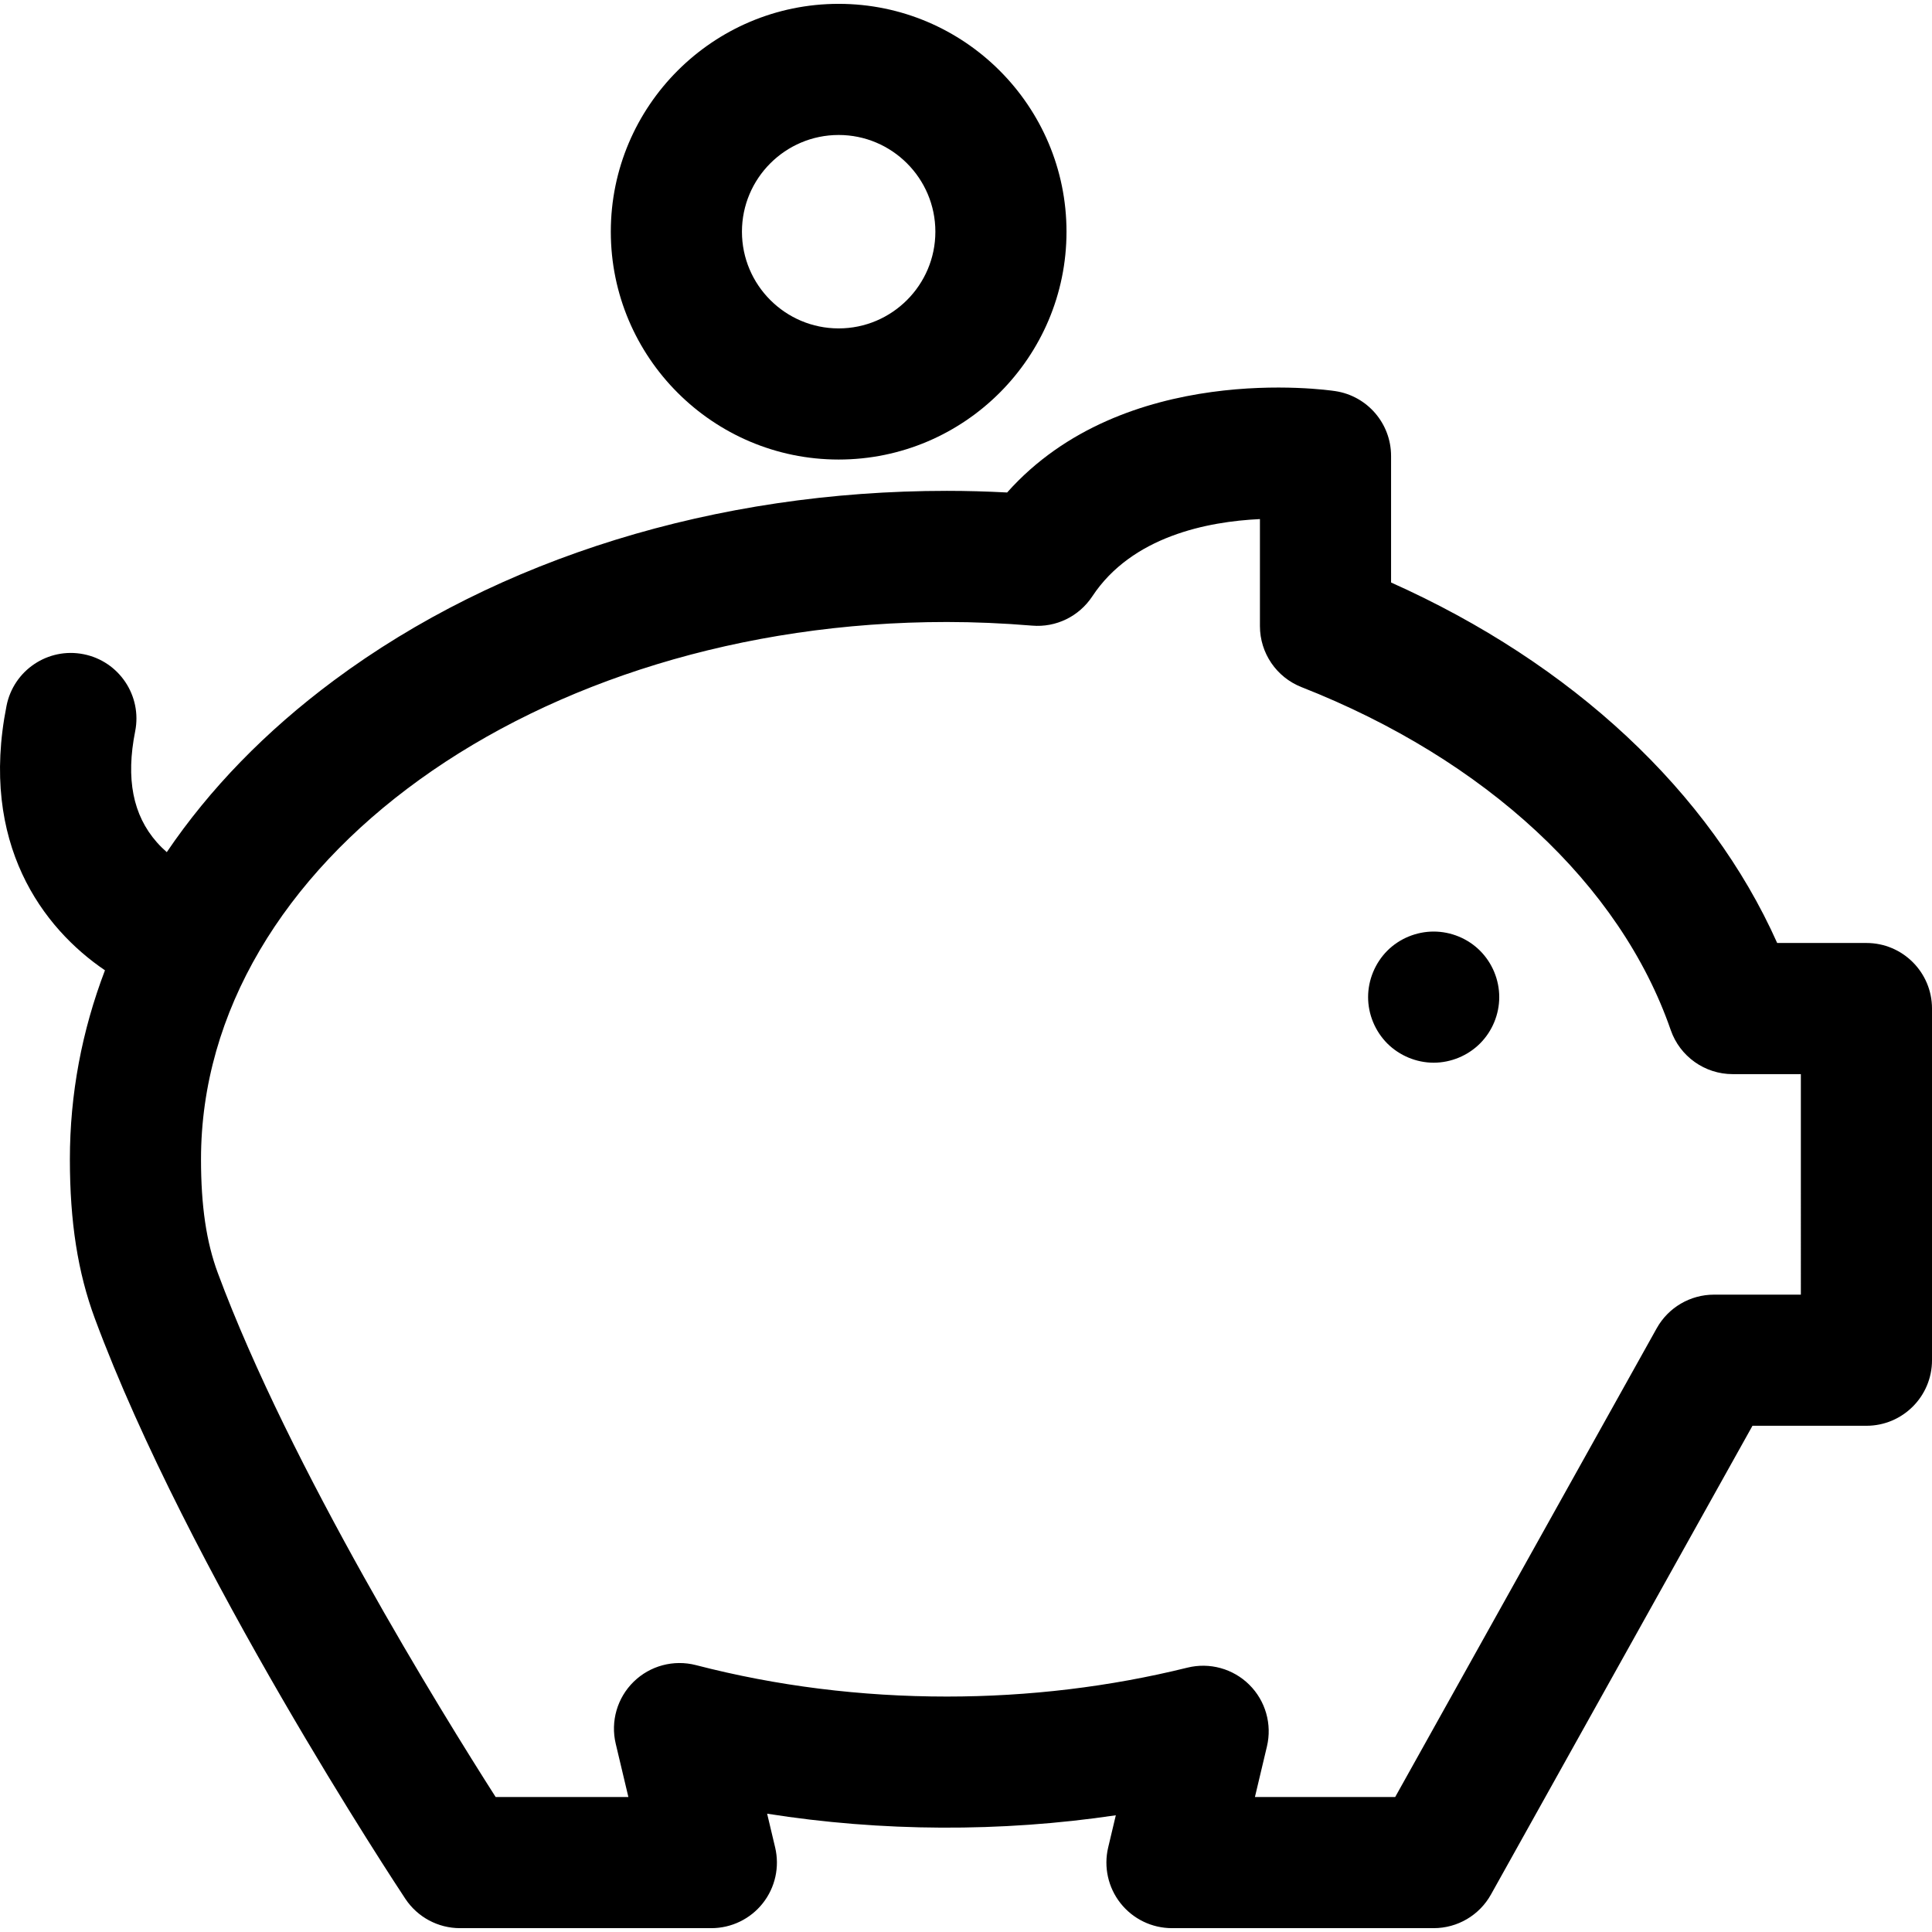 <?xml version="1.0" encoding="iso-8859-1"?>
<!-- Uploaded to: SVG Repo, www.svgrepo.com, Generator: SVG Repo Mixer Tools -->
<!DOCTYPE svg PUBLIC "-//W3C//DTD SVG 1.1//EN" "http://www.w3.org/Graphics/SVG/1.1/DTD/svg11.dtd">
<svg fill="#000000" height="800px" width="800px" version="1.1" id="Capa_1" xmlns="http://www.w3.org/2000/svg" xmlns:xlink="http://www.w3.org/1999/xlink" 
	 viewBox="0 0 297 297" xml:space="preserve">
<g>
	<path d="M220.393,143.206c-2.651,0-5.251,1.068-7.127,2.943c-1.875,1.884-2.953,4.485-2.953,7.136c0,2.651,1.078,5.241,2.953,7.126
		c1.885,1.875,4.476,2.954,7.127,2.954c2.651,0,5.251-1.079,7.126-2.954c1.885-1.885,2.954-4.475,2.954-7.126
		c0-2.662-1.069-5.252-2.954-7.136C225.644,144.274,223.053,143.206,220.393,143.206z"/>
	<path d="M286.92,144.962H273.2c-10.366-23.23-31.479-42.959-59.356-55.416V70.09c0-4.988-3.648-9.225-8.58-9.967
		c-1.408-0.214-32.47-4.604-50.441,15.586c-3.144-0.167-6.245-0.252-9.267-0.252c-35.468,0-68.926,10.346-94.211,29.132
		c-10.531,7.824-19.155,16.733-25.707,26.409c-0.513-0.45-1.027-0.949-1.521-1.509c-3.696-4.189-4.788-9.771-3.338-17.067
		c1.085-5.46-2.462-10.766-7.922-11.851c-5.462-1.09-10.766,2.462-11.851,7.922c-4.212,21.194,5.589,34.204,15.13,40.668
		c-3.549,9.3-5.393,19.054-5.393,29.049c0,9.641,1.22,17.418,3.837,24.476c14.337,38.652,46.379,87.167,47.736,89.214
		c1.867,2.816,5.021,4.509,8.4,4.509h38.638c3.083,0,5.997-1.411,7.908-3.83c1.912-2.418,2.611-5.579,1.899-8.578l-1.232-5.188
		c17.524,2.772,35.962,2.866,53.603,0.243l-1.174,4.945c-0.713,2.999-0.013,6.16,1.899,8.578c1.912,2.419,4.825,3.83,7.908,3.83
		h40.233c3.654,0,7.022-1.978,8.802-5.169l40.204-72.06h17.519c5.566,0,10.08-4.513,10.08-10.08v-54.059
		C297,149.475,292.487,144.962,286.92,144.962z M276.841,199.022h-13.358c-3.654,0-7.022,1.978-8.802,5.169l-40.204,72.06h-21.562
		l1.847-7.775c0.812-3.42-0.216-7.015-2.713-9.489c-2.496-2.475-6.102-3.468-9.513-2.625c-11.929,2.949-24.372,4.444-36.981,4.444
		c-13.219,0-26.194-1.625-38.566-4.832c-3.423-0.885-7.059,0.085-9.583,2.558c-2.525,2.474-3.569,6.089-2.752,9.528l1.945,8.191
		H76.196c-8.208-12.848-31.61-50.627-42.717-80.574c-1.759-4.743-2.579-10.294-2.579-17.466c0-45.543,51.434-82.594,114.655-82.594
		c4.223,0,8.635,0.188,13.111,0.558c3.669,0.315,7.214-1.419,9.244-4.493c6.103-9.248,17.746-11.51,25.775-11.885v16.45
		c0,4.144,2.537,7.866,6.394,9.382c28.318,11.126,49.006,30.339,56.756,52.714c1.406,4.058,5.23,6.78,9.524,6.78h10.481V199.022z"/>
	<path d="M128.924,70.644c19.314,0,35.026-15.713,35.026-35.026S148.237,0.591,128.924,0.591S93.898,16.304,93.898,35.617
		S109.61,70.644,128.924,70.644z M128.924,20.75c8.197,0,14.867,6.67,14.867,14.867s-6.67,14.867-14.867,14.867
		s-14.867-6.67-14.867-14.867S120.726,20.75,128.924,20.75z"/>
</g>
</svg>